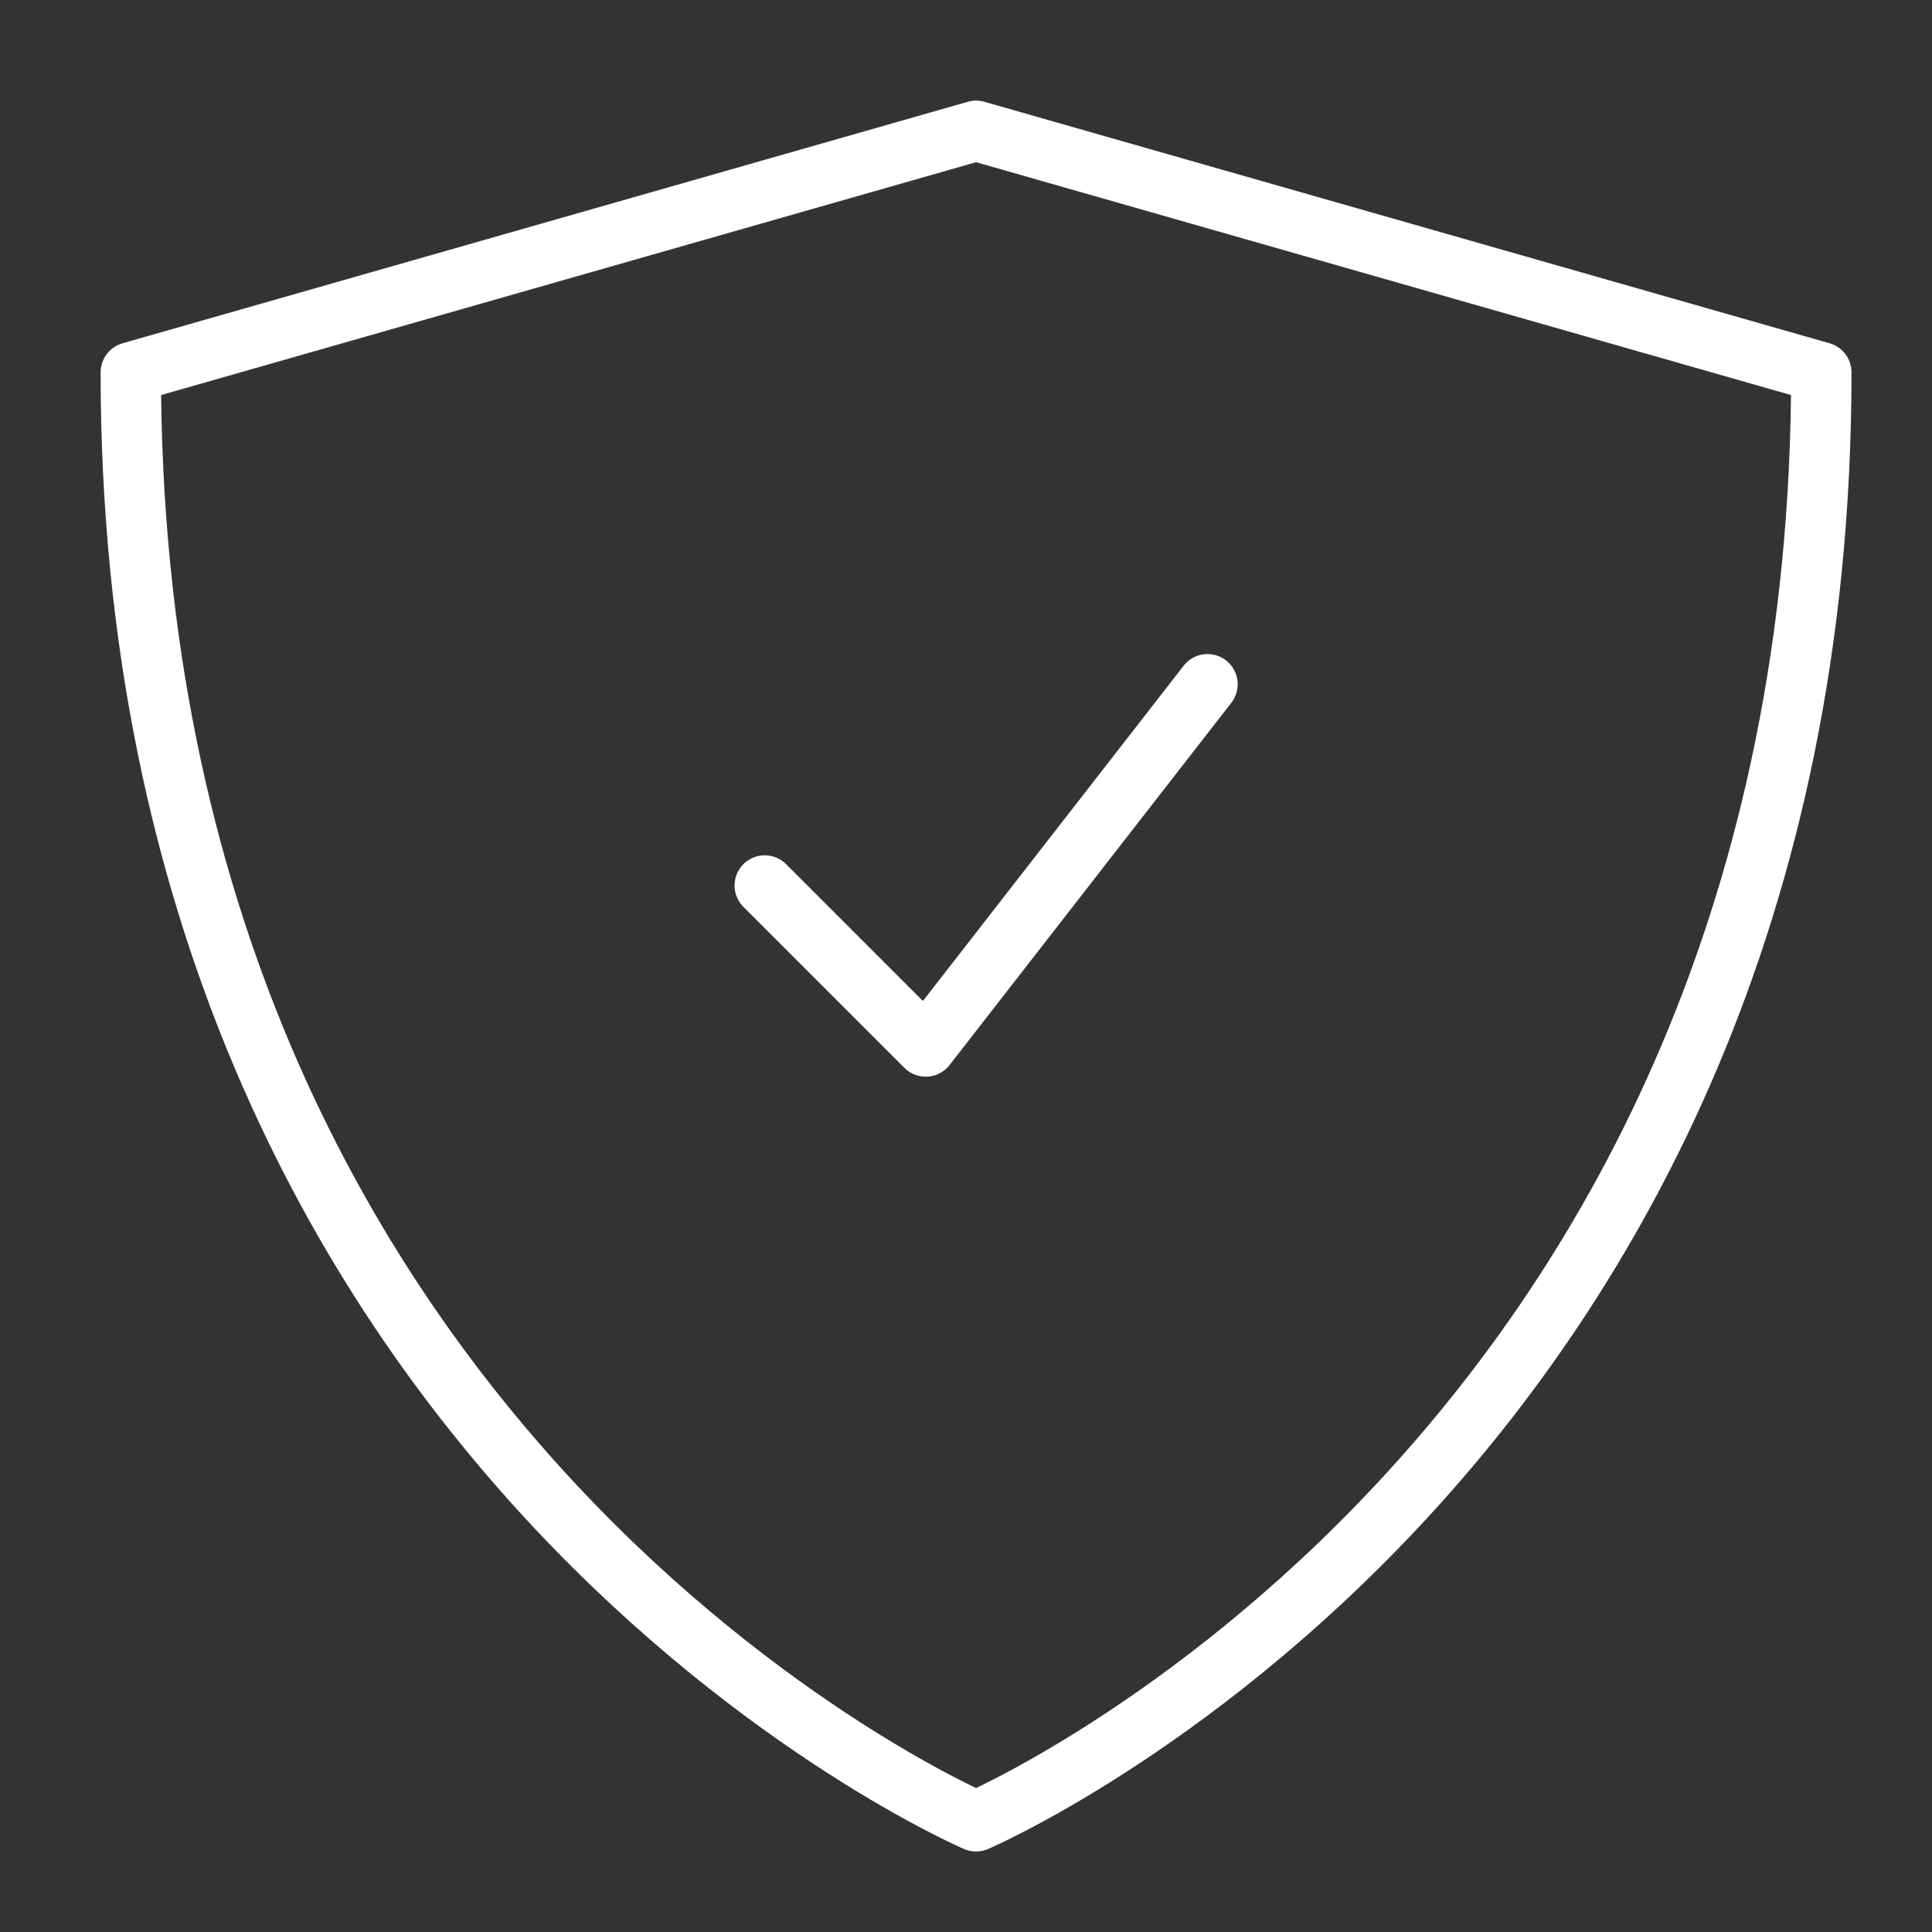 <svg width="48" height="48" viewBox="0 0 48 48" fill="none" xmlns="http://www.w3.org/2000/svg">
<rect x="0" y="0" width="48" height="48" fill="#333333" stroke="none"/>
<path d="M24.25 45.25C24.25 45.25 3.25 36.25 3.25 9.25L24.25 3.25L45.25 9.25C45.25 36.25 24.25 45.25 24.25 45.25Z" stroke="white" stroke-width="1.5" stroke-linecap="round" stroke-linejoin="round"/>
<path d="M19 22L23 26L30 17" stroke="white" stroke-width="1.5" stroke-linecap="round" stroke-linejoin="round"/>
</svg>
